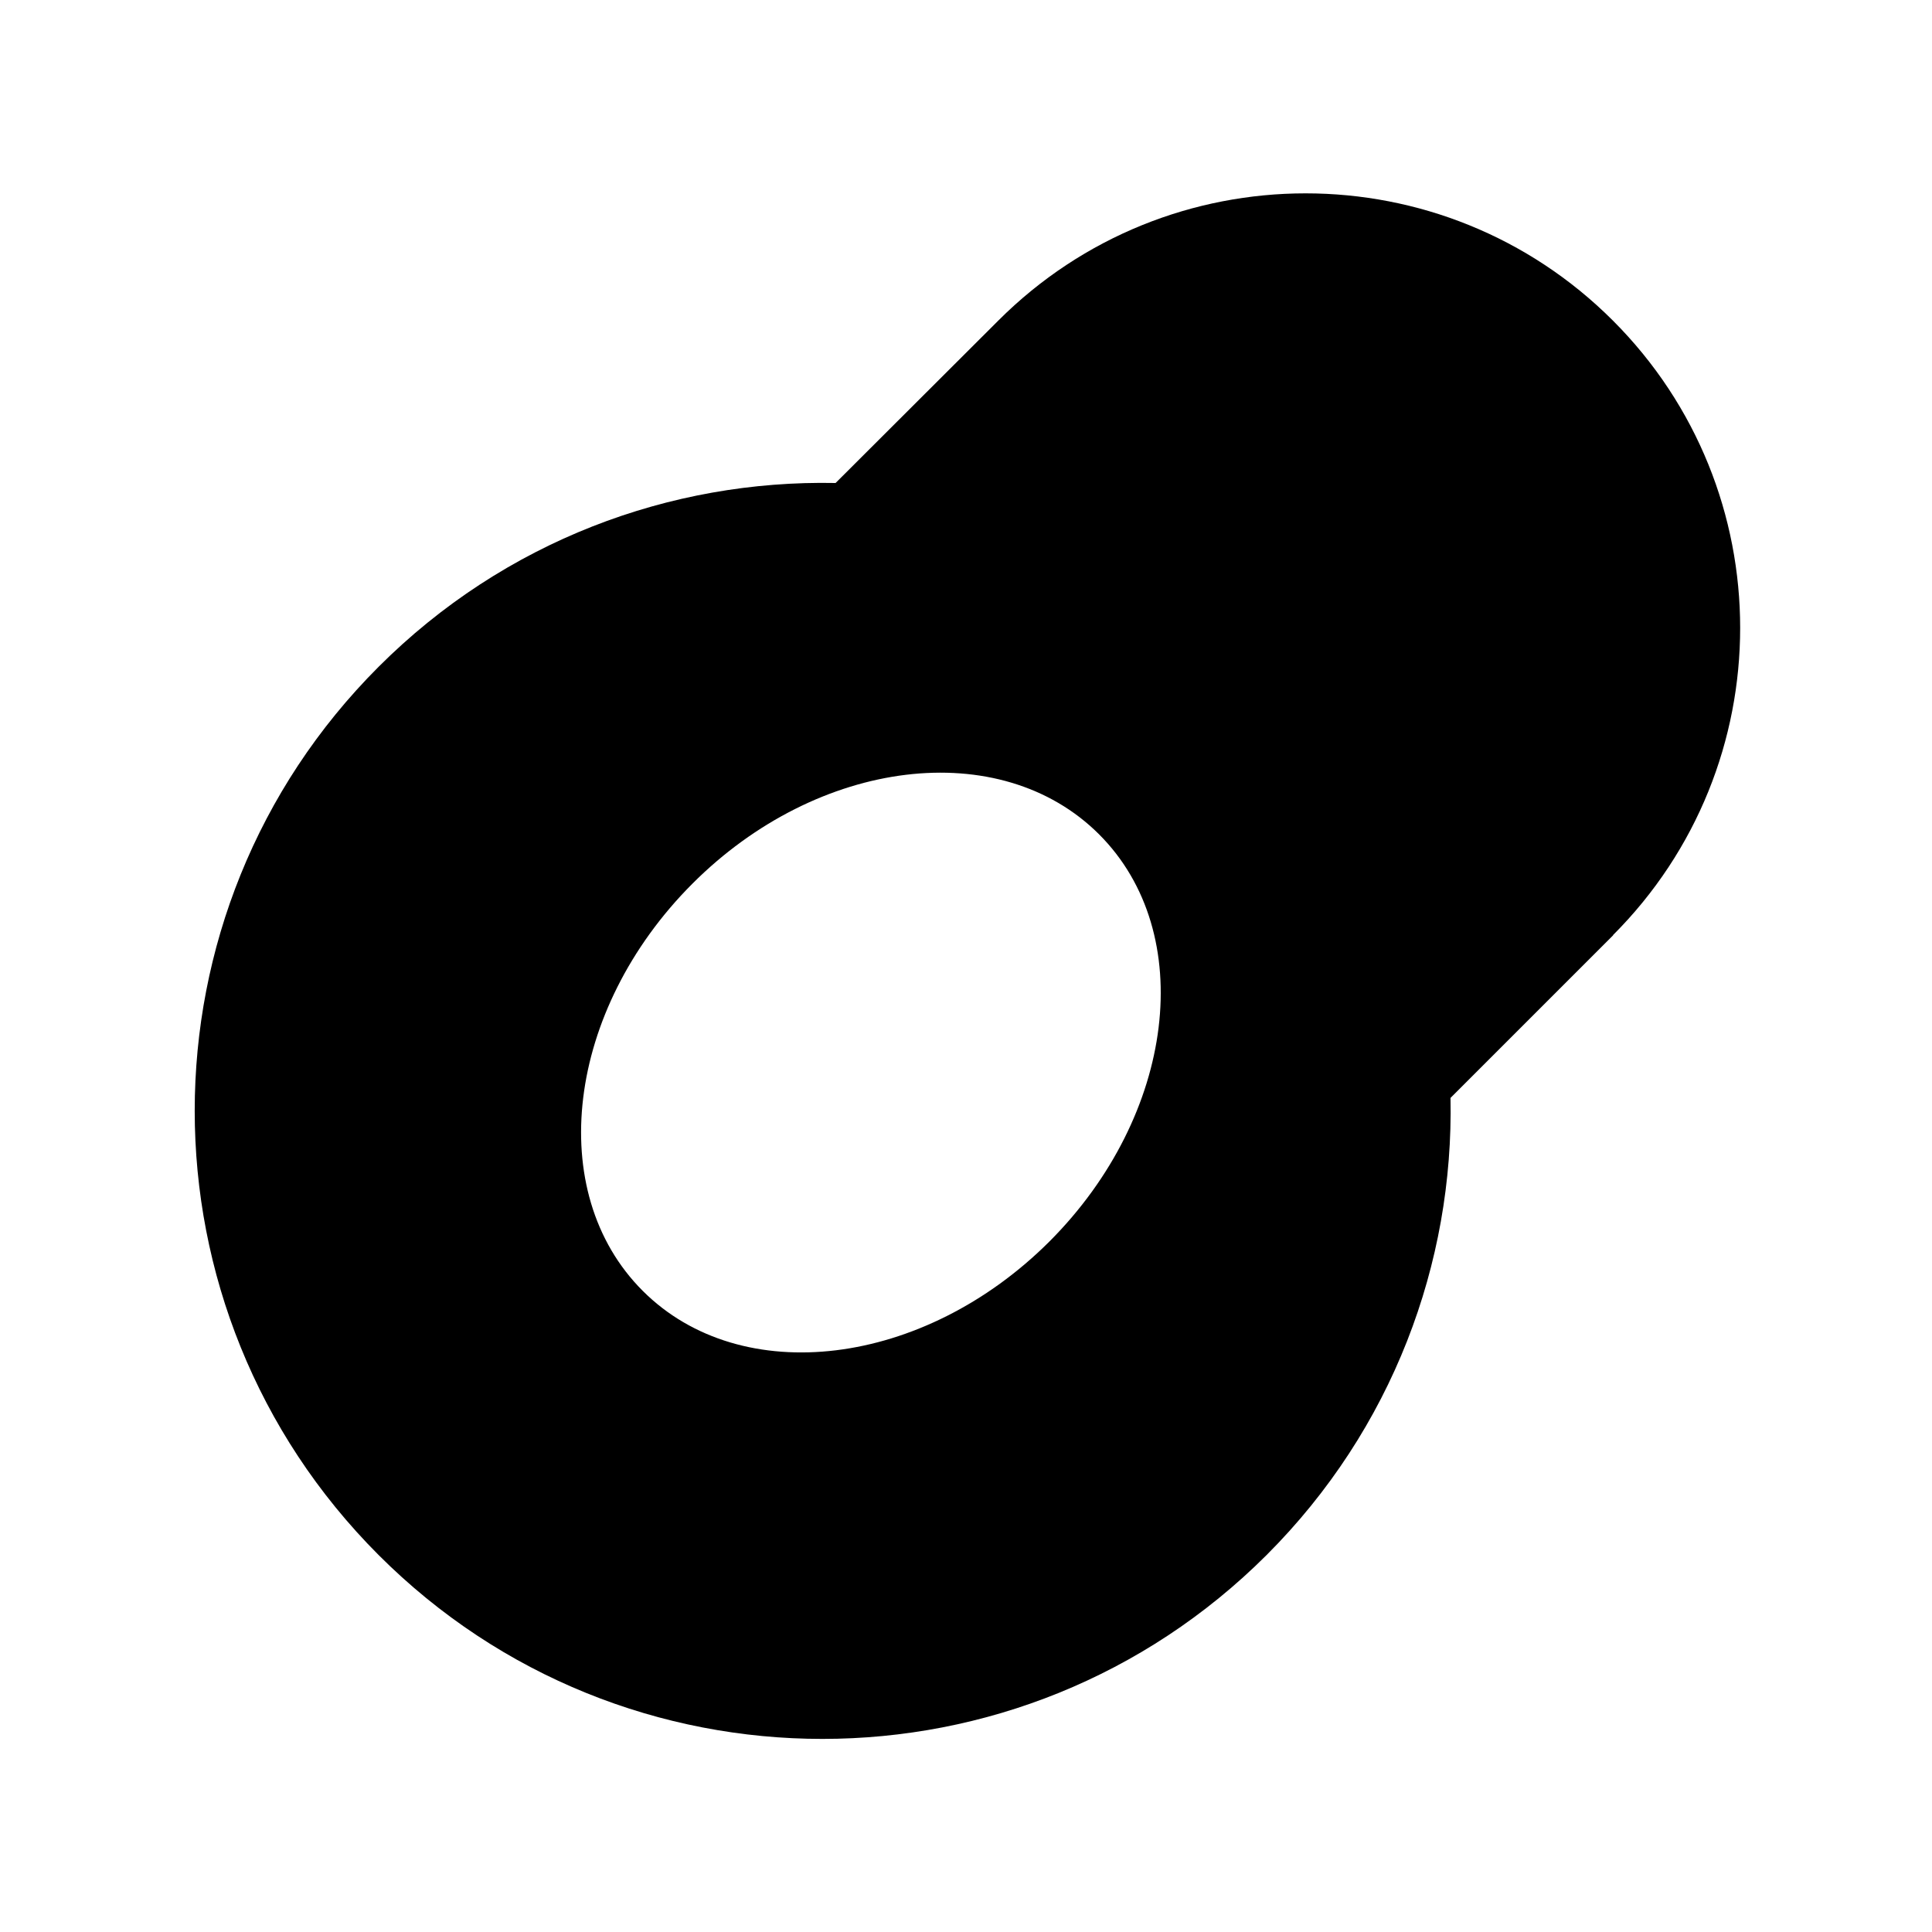 <svg xmlns="http://www.w3.org/2000/svg" viewBox="0 0 640 640"><!--! Font Awesome Pro 7.1.0 by @fontawesome - https://fontawesome.com License - https://fontawesome.com/license (Commercial License) Copyright 2025 Fonticons, Inc. --><path fill="currentColor" d="M534.3 309.8C590.5 253.6 590.5 162.4 534.3 106.2C478.1 50 386.9 50 330.7 106.2L276.8 160C222.1 158.9 167.1 179.2 125.4 220.9C44.2 302.1 44.2 433.8 125.4 515.1C206.6 596.4 338.3 596.3 419.6 515.1C461.3 473.4 481.6 418.4 480.5 363.7L534.4 309.8zM347.7 411.2C306 452.9 245.6 460.3 212.9 427.6C180.2 394.9 187.6 334.6 229.3 292.8C271 251 331.4 243.7 364.1 276.4C396.8 309.1 389.4 369.4 347.7 411.2z"/></svg>